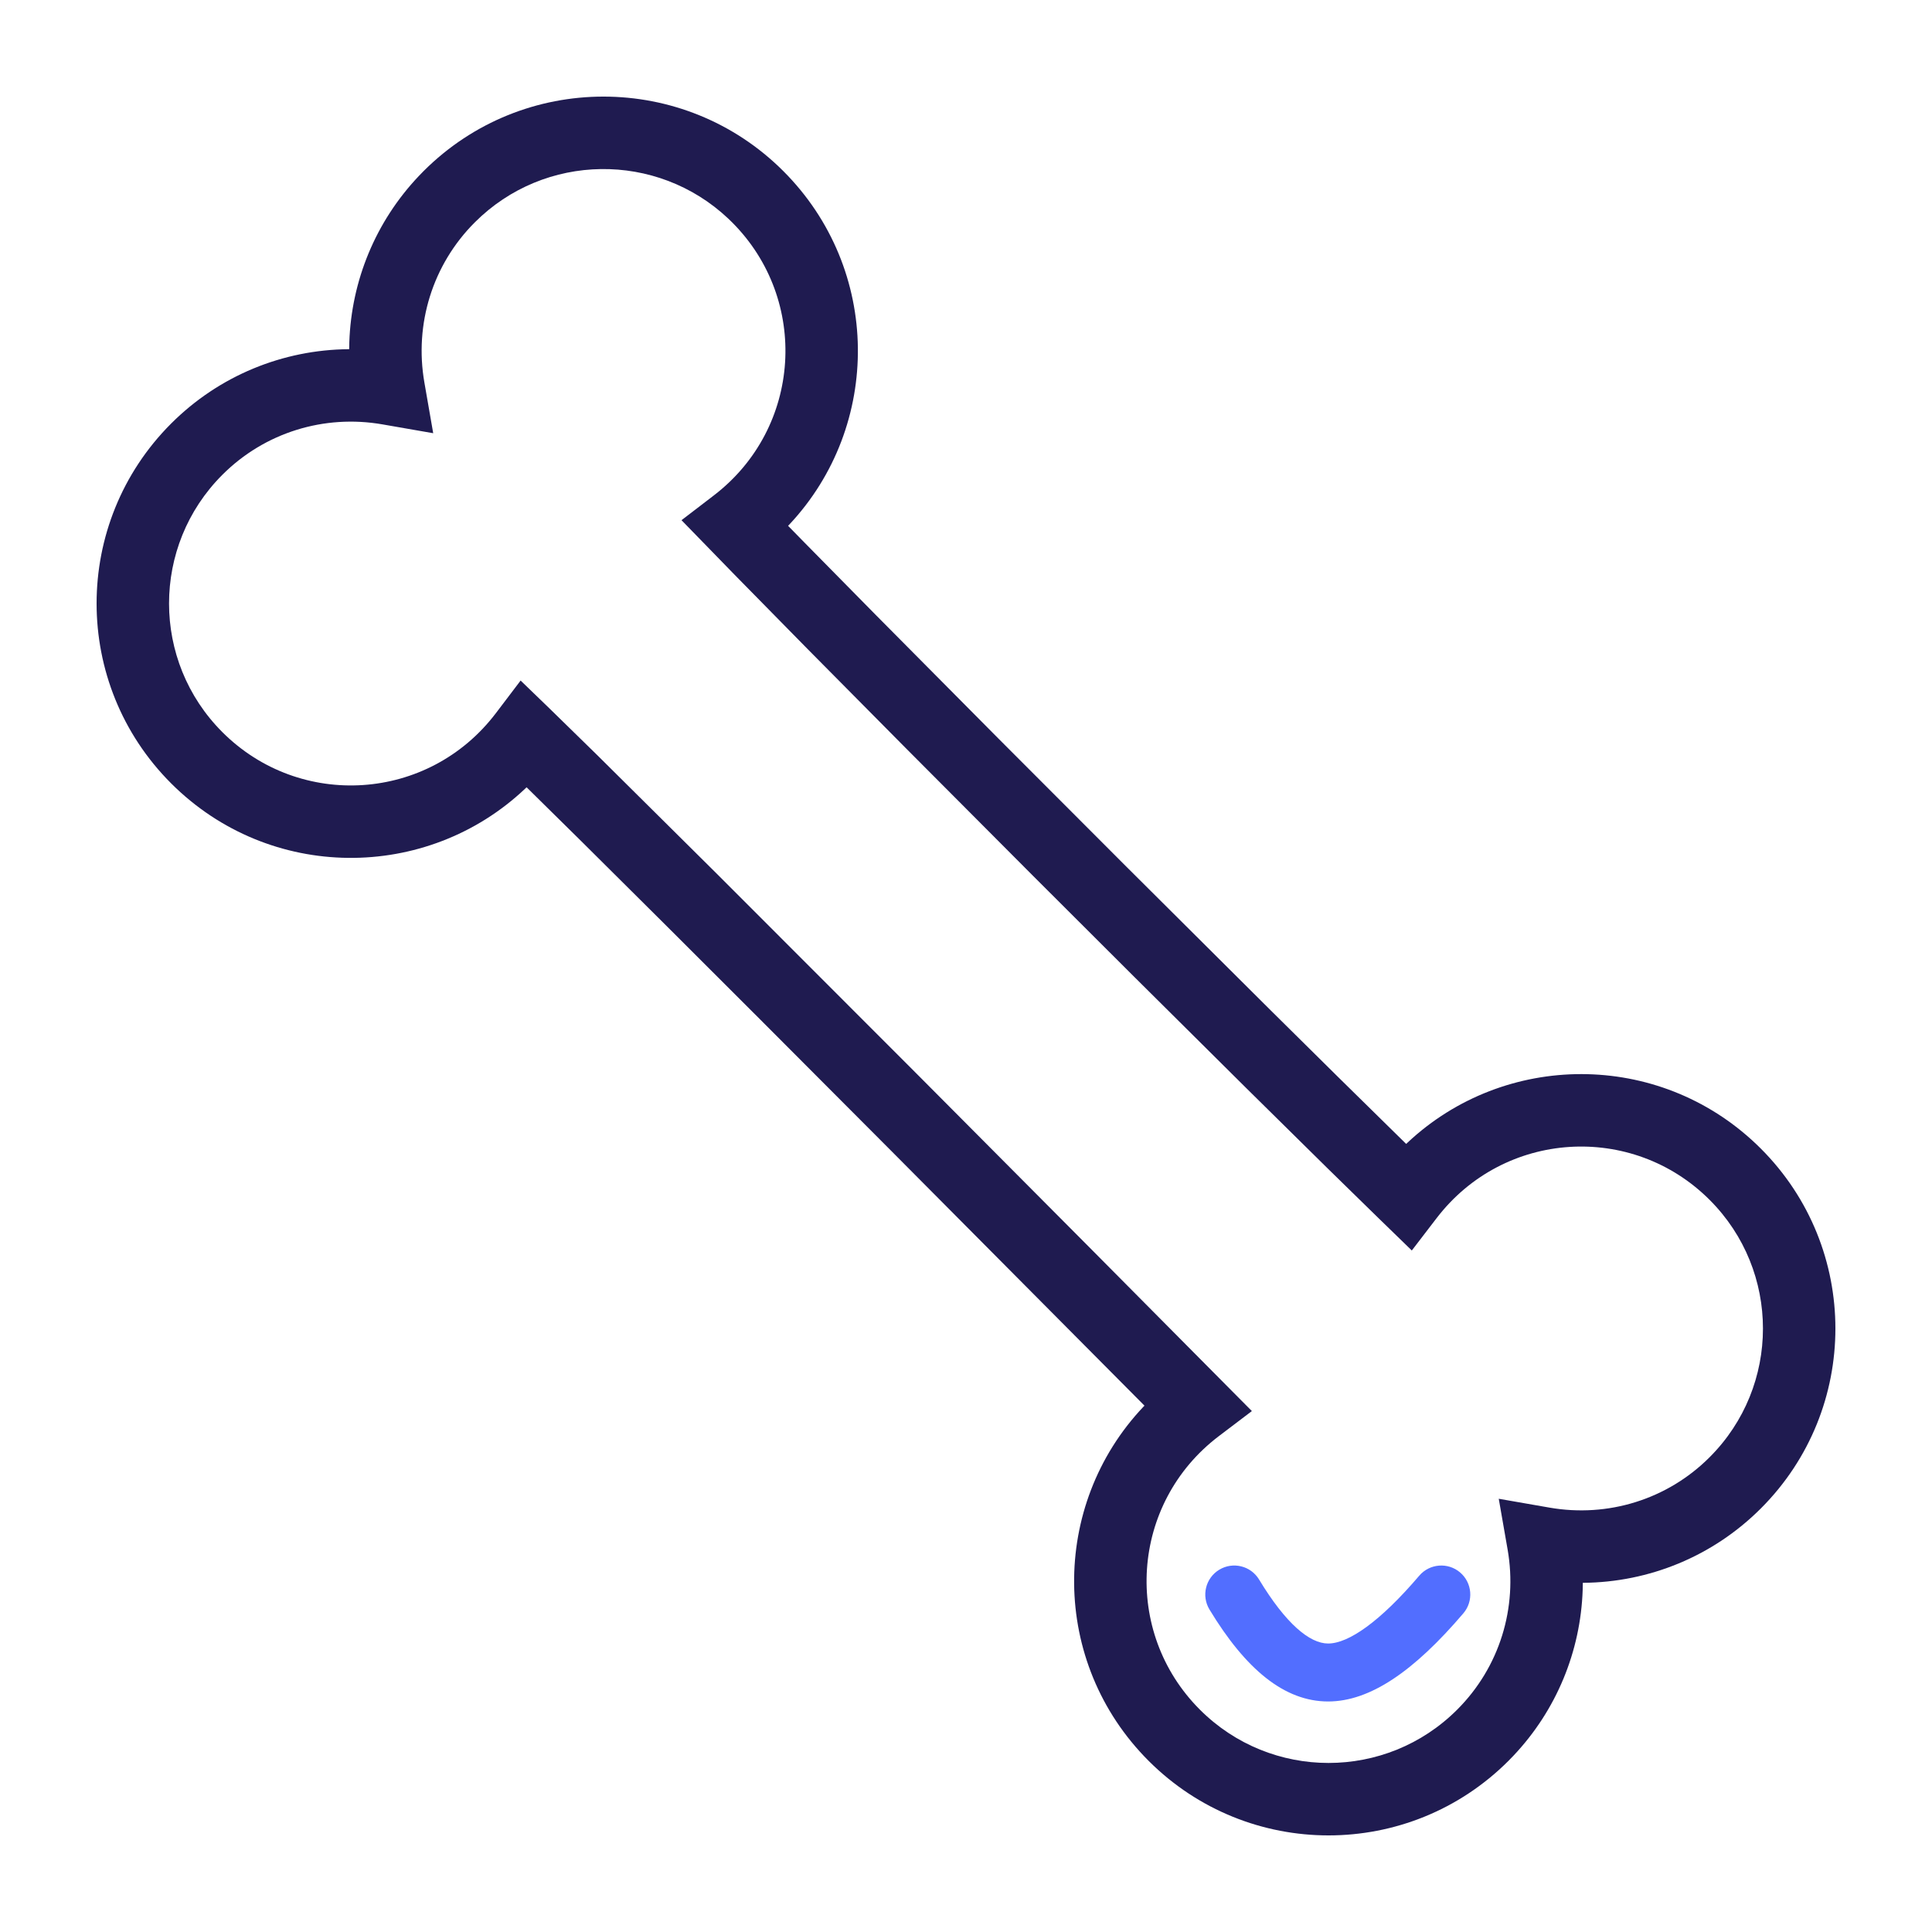 <?xml version="1.0" encoding="UTF-8"?>
<svg width="100px" height="100px" viewBox="0 0 100 100" version="1.1" xmlns="http://www.w3.org/2000/svg" xmlns:xlink="http://www.w3.org/1999/xlink">
    <title>bone</title>
    <g id="bone" stroke="none" stroke-width="1" fill="none" fill-rule="evenodd">
        <path d="M27.184,40.819 L27.257,40.75 L30.098,43.551 L34.501,47.928 L39.358,52.779 L46.163,59.602 L59.238,72.756 L59.181,72.815 C54.355,77.915 54.358,86.047 59.454,91.143 C64.597,96.286 72.933,96.286 78.076,91.143 L78.321,90.891 C80.569,88.521 81.812,85.461 81.919,82.297 L81.927,81.926 L81.947,81.926 C85.349,81.9 88.657,80.563 91.143,78.075 C96.286,72.933 96.286,64.597 91.143,59.454 L90.917,59.233 C85.824,54.373 77.886,54.424 72.856,59.14 L72.783,59.209 L69.261,55.747 L65.766,52.29 L58.291,44.849 L51.721,38.27 L45.367,31.867 L41.611,28.054 L40.791,27.216 L40.861,27.144 C45.648,22.038 45.625,13.936 40.546,8.857 C35.403,3.714 27.067,3.714 21.924,8.857 L21.679,9.109 C19.432,11.478 18.19,14.538 18.081,17.701 L18.073,18.073 L18.053,18.074 C14.652,18.1 11.345,19.436 8.857,21.924 C3.714,27.067 3.714,35.403 8.857,40.546 C13.951,45.64 22.081,45.648 27.184,40.819 Z M37.894,11.509 C41.902,15.516 41.51,22.147 36.949,25.642 L35.275,26.925 L38.031,29.758 L41.833,33.626 L46.866,38.706 L53.473,45.336 L58.717,50.571 L64.514,56.328 L68.742,60.499 L71.314,63.014 L73.075,64.725 L74.358,63.052 C77.852,58.492 84.482,58.096 88.491,62.106 C92.17,65.784 92.17,71.746 88.491,75.424 C86.299,77.619 83.215,78.559 80.203,78.034 L77.575,77.576 L78.034,80.204 C78.56,83.214 77.62,86.296 75.424,88.491 C71.746,92.17 65.784,92.17 62.106,88.491 C58.085,84.47 58.496,77.816 63.091,74.331 L64.797,73.037 L56.368,64.543 L47.592,55.723 L37.152,45.275 L30.937,39.109 L28.467,36.694 L26.947,35.225 L25.67,36.909 C22.181,41.508 15.528,41.914 11.509,37.894 C7.83,34.216 7.83,28.254 11.509,24.576 C13.703,22.381 16.785,21.441 19.797,21.966 L22.423,22.423 L21.966,19.797 C21.441,16.785 22.381,13.703 24.576,11.509 C28.187,7.897 34,7.832 37.692,11.312 L37.894,11.509 Z" id="Stroke-11" fill="#1F1B50"></path>
        <path d="M73.46,81.558 C73.998,80.928 74.945,80.853 75.575,81.39 C76.205,81.928 76.281,82.874 75.743,83.505 C73.189,86.501 70.914,88.068 68.744,88.068 C66.479,88.068 64.473,86.402 62.602,83.308 C62.173,82.599 62.4,81.677 63.109,81.248 C63.818,80.819 64.74,81.046 65.169,81.755 C66.553,84.043 67.786,85.068 68.744,85.068 C69.795,85.068 71.426,83.944 73.46,81.558 Z" id="Path-5" fill="#526EFF"></path>
    </g>
</svg>